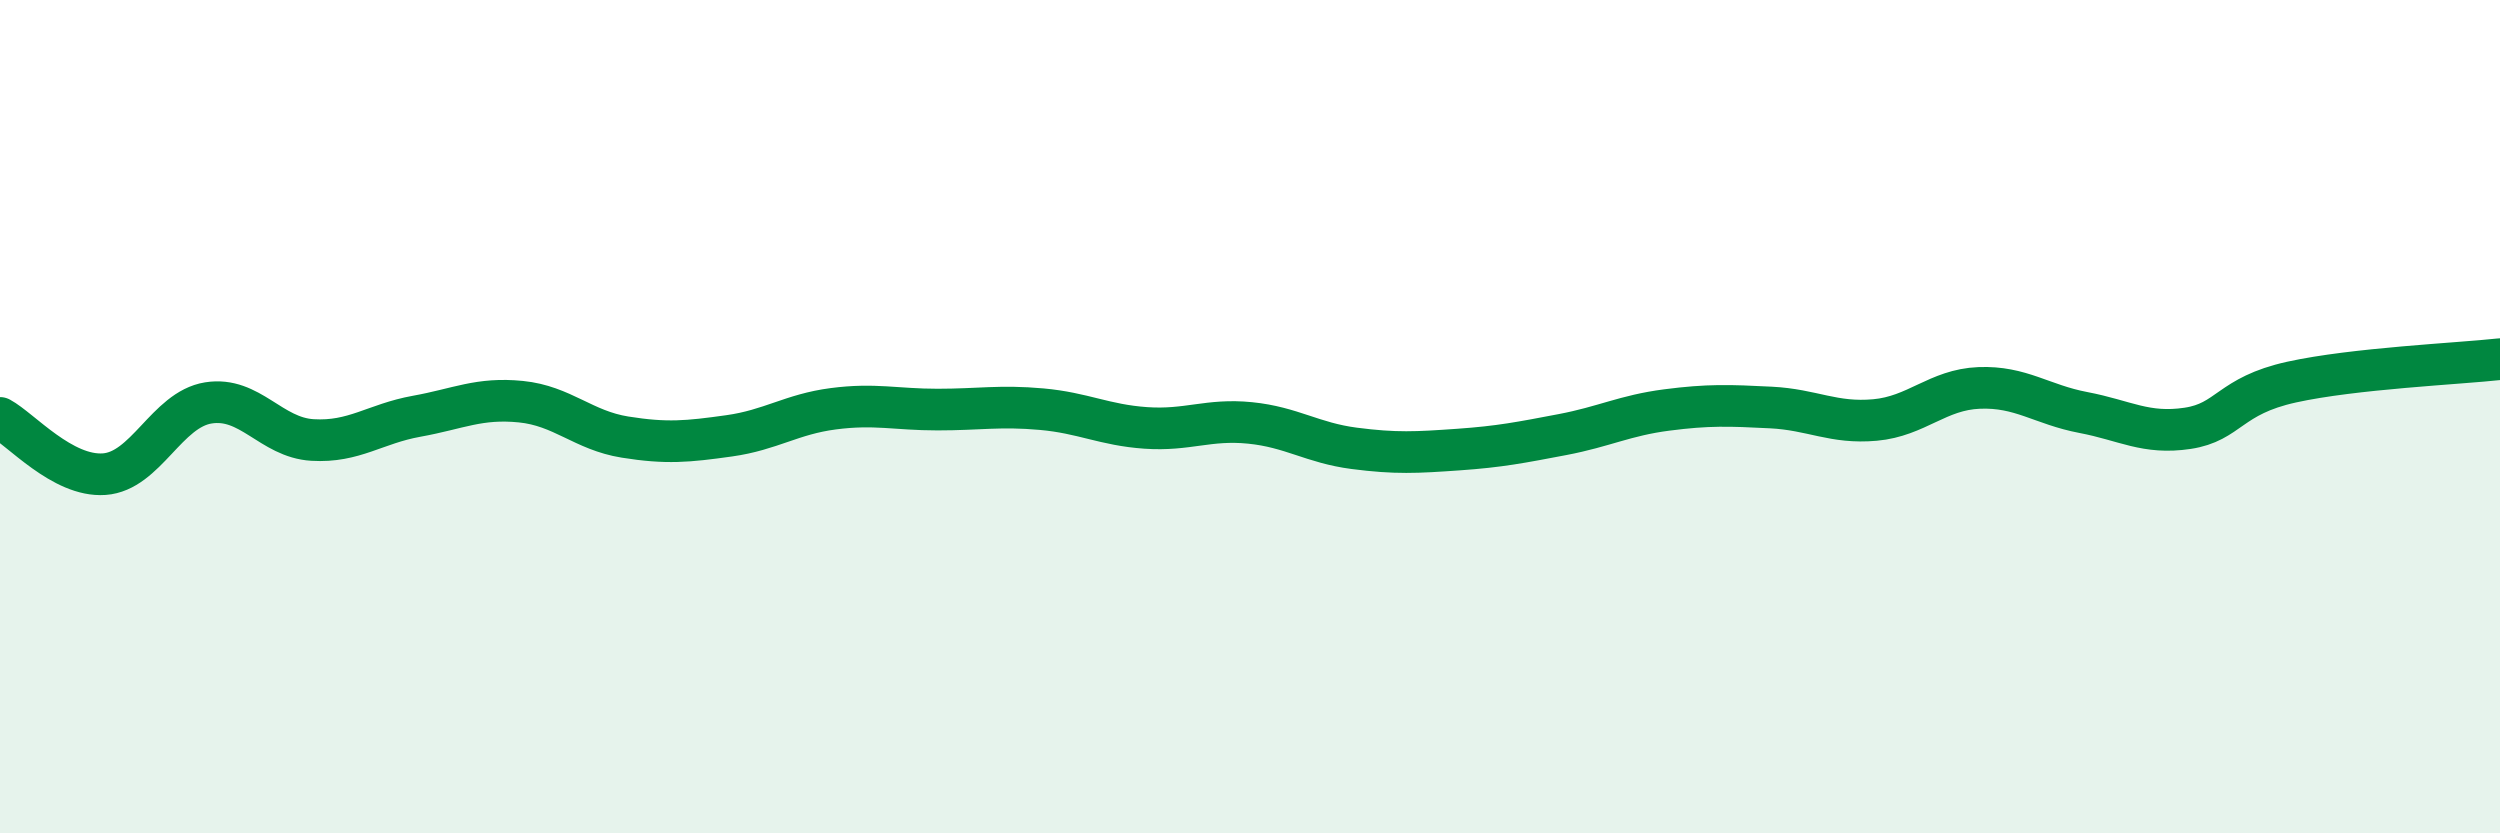 
    <svg width="60" height="20" viewBox="0 0 60 20" xmlns="http://www.w3.org/2000/svg">
      <path
        d="M 0,10.03 C 0.5,10.3 1.5,11.45 2.5,11.38 C 3.5,11.31 4,9.83 5,9.67 C 6,9.51 6.5,10.5 7.5,10.56 C 8.5,10.62 9,10.17 10,9.99 C 11,9.81 11.5,9.54 12.5,9.64 C 13.5,9.74 14,10.33 15,10.49 C 16,10.65 16.5,10.6 17.5,10.46 C 18.5,10.32 19,9.94 20,9.81 C 21,9.68 21.5,9.83 22.5,9.83 C 23.5,9.83 24,9.73 25,9.82 C 26,9.91 26.5,10.2 27.5,10.27 C 28.5,10.34 29,10.05 30,10.15 C 31,10.25 31.5,10.63 32.5,10.76 C 33.5,10.89 34,10.86 35,10.79 C 36,10.72 36.5,10.62 37.5,10.43 C 38.5,10.24 39,9.97 40,9.84 C 41,9.71 41.5,9.73 42.5,9.78 C 43.5,9.83 44,10.17 45,10.08 C 46,9.99 46.5,9.35 47.5,9.31 C 48.5,9.27 49,9.71 50,9.9 C 51,10.09 51.5,10.43 52.5,10.28 C 53.5,10.13 53.5,9.5 55,9.17 C 56.5,8.84 59,8.73 60,8.62L60 20L0 20Z"
        fill="#008740"
        opacity="0.1"
        stroke-linecap="round"
        stroke-linejoin="round"
      />
      <path
        d="M 0,10.03 C 0.5,10.3 1.5,11.45 2.5,11.38 C 3.5,11.31 4,9.83 5,9.67 C 6,9.51 6.5,10.5 7.5,10.56 C 8.5,10.62 9,10.17 10,9.99 C 11,9.81 11.5,9.54 12.5,9.64 C 13.5,9.74 14,10.33 15,10.49 C 16,10.65 16.5,10.6 17.5,10.46 C 18.5,10.32 19,9.94 20,9.81 C 21,9.68 21.5,9.83 22.5,9.83 C 23.5,9.83 24,9.73 25,9.82 C 26,9.91 26.5,10.2 27.5,10.27 C 28.5,10.34 29,10.05 30,10.15 C 31,10.25 31.5,10.63 32.5,10.76 C 33.5,10.89 34,10.86 35,10.79 C 36,10.72 36.5,10.62 37.5,10.43 C 38.5,10.24 39,9.97 40,9.84 C 41,9.71 41.5,9.73 42.5,9.78 C 43.5,9.83 44,10.17 45,10.08 C 46,9.99 46.5,9.35 47.5,9.31 C 48.5,9.27 49,9.71 50,9.9 C 51,10.09 51.5,10.43 52.5,10.28 C 53.5,10.13 53.5,9.5 55,9.17 C 56.5,8.84 59,8.73 60,8.62"
        stroke="#008740"
        stroke-width="1"
        fill="none"
        stroke-linecap="round"
        stroke-linejoin="round"
      />
    </svg>
  
